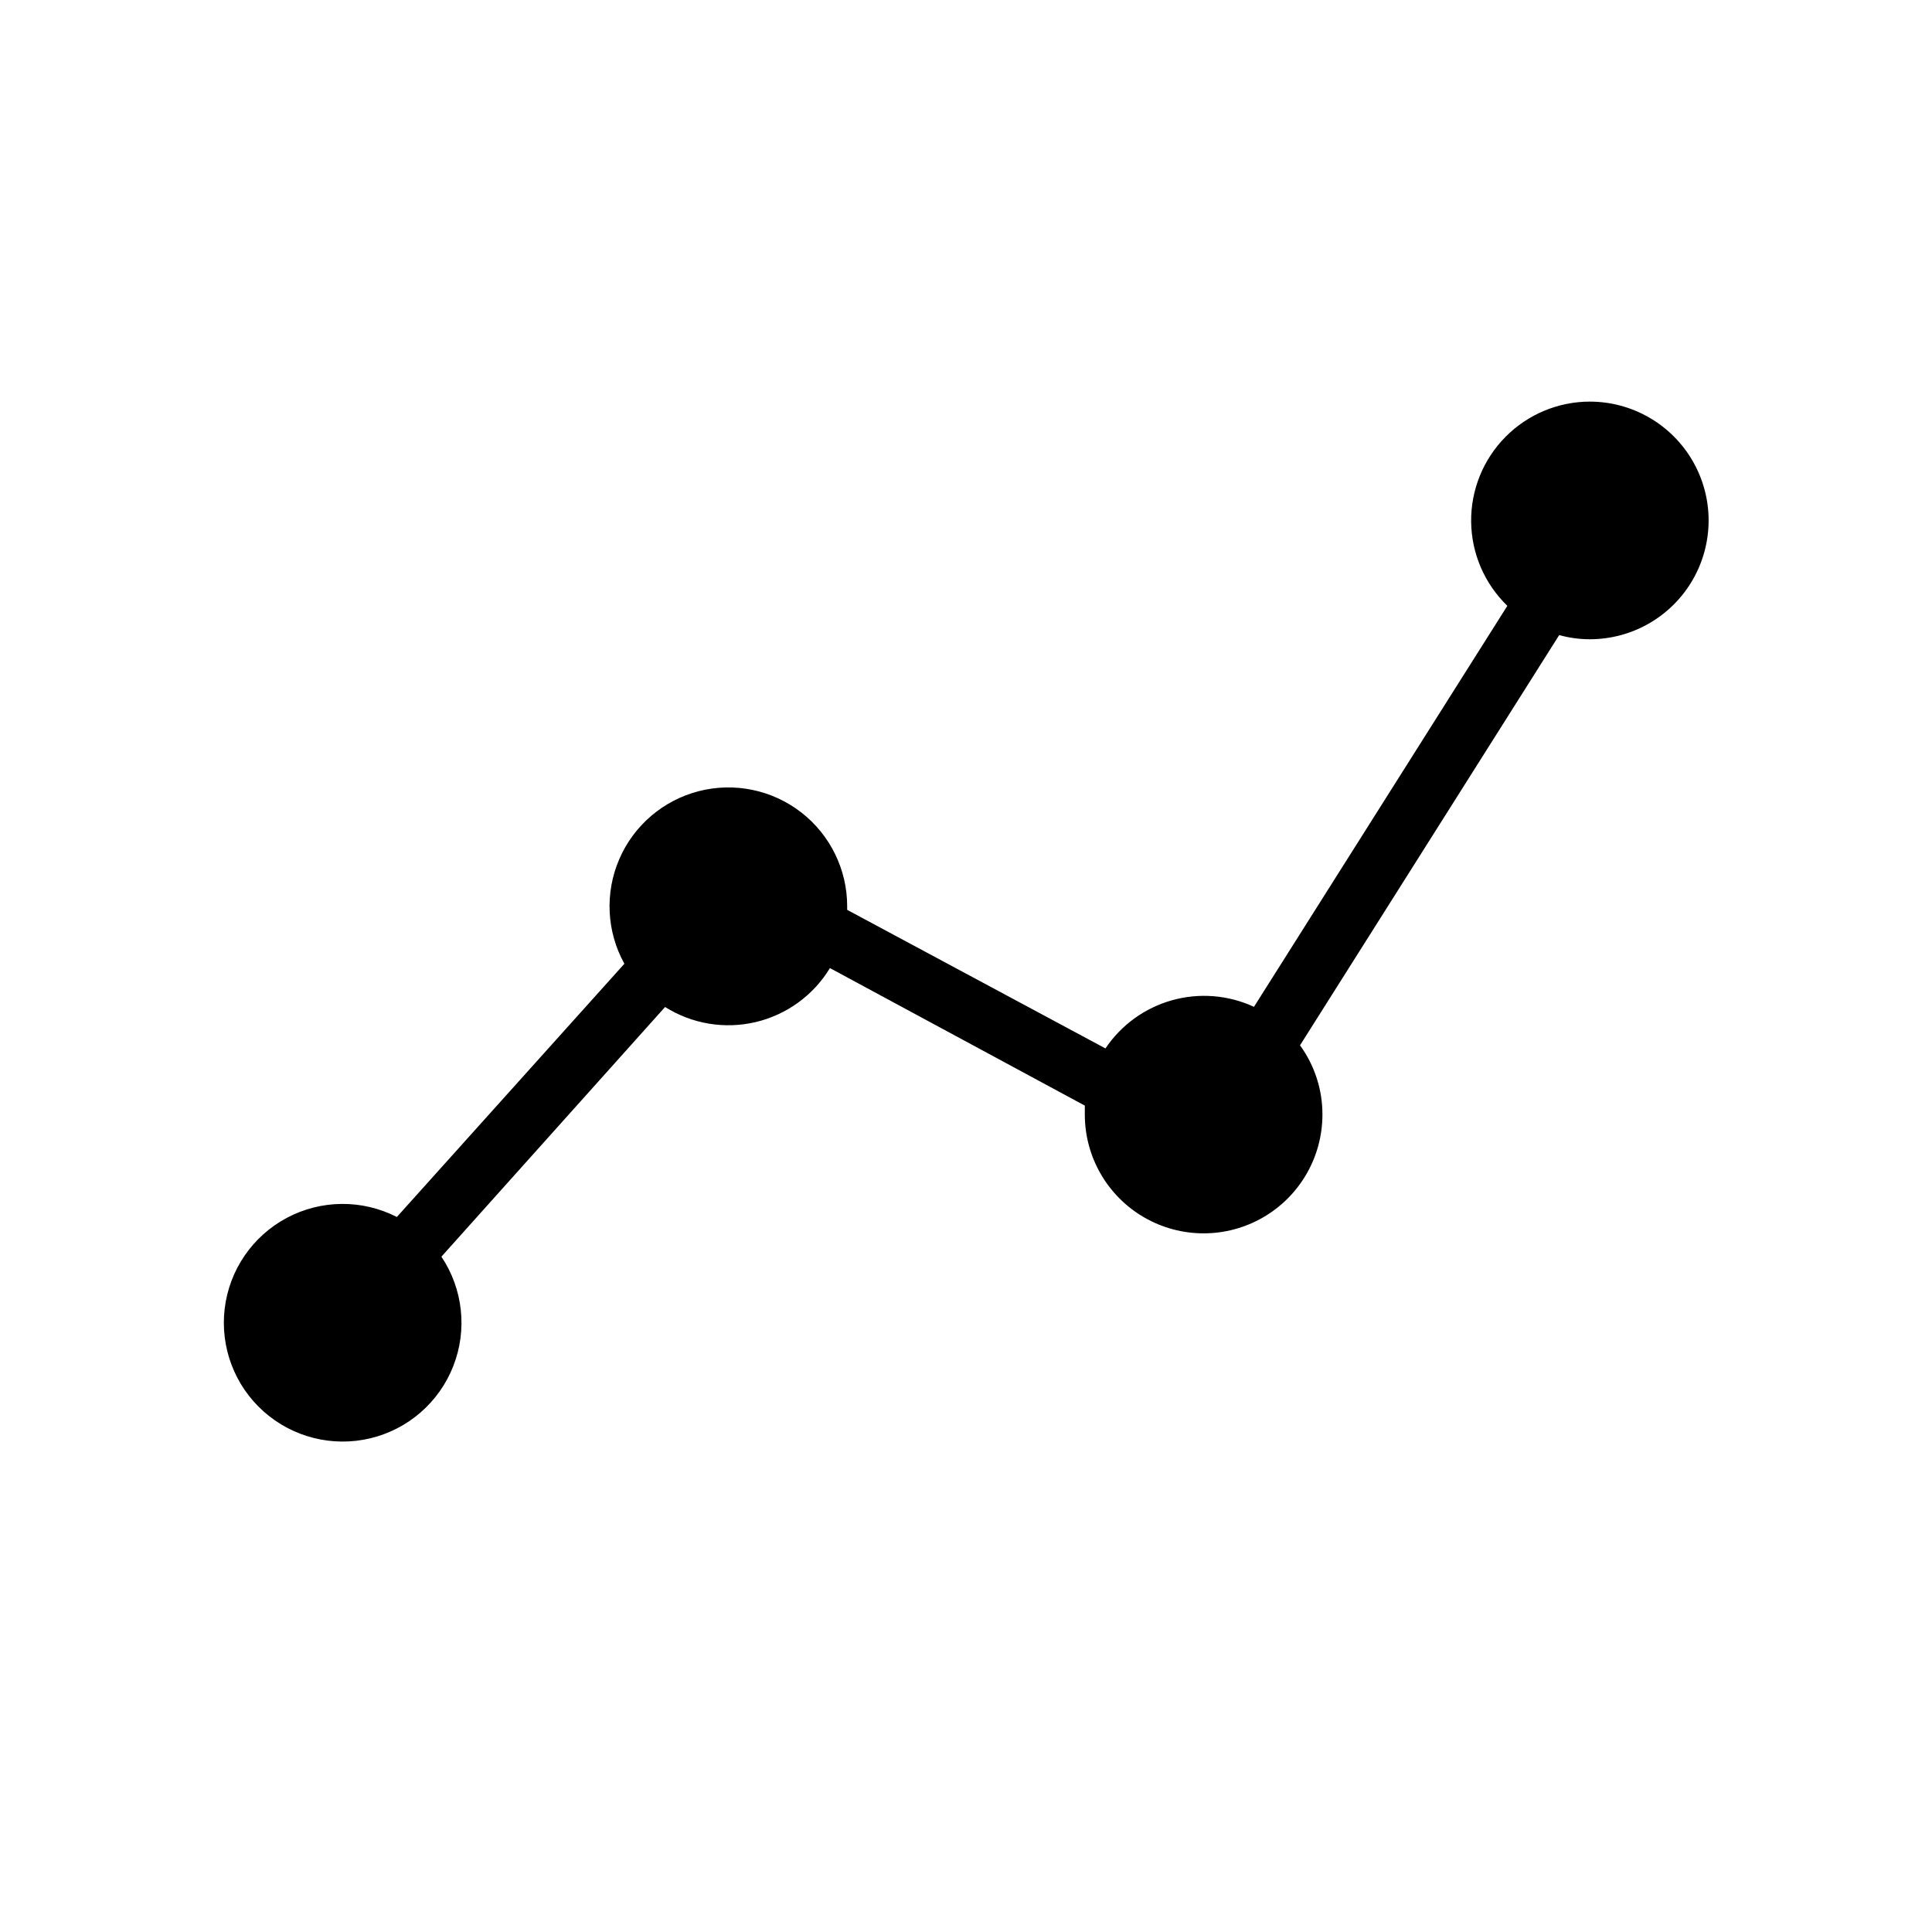 <?xml version="1.0" encoding="UTF-8"?>
<!-- Uploaded to: SVG Repo, www.svgrepo.com, Generator: SVG Repo Mixer Tools -->
<svg fill="#000000" width="800px" height="800px" version="1.1" viewBox="144 144 512 512" xmlns="http://www.w3.org/2000/svg">
 <path d="m565.31 250.43c-8.406 0.012-16.461 3.387-22.363 9.371-5.906 5.981-9.172 14.078-9.078 22.48 0.098 8.406 3.555 16.426 9.594 22.27l-67.148 106.27c-6.797-3.148-14.496-3.766-21.711-1.746-7.215 2.019-13.469 6.547-17.648 12.766l-68.445-36.723v-0.867c0.027-9.746-4.461-18.957-12.152-24.941-7.695-5.984-17.723-8.07-27.164-5.648-9.441 2.422-17.227 9.082-21.086 18.031-3.859 8.953-3.359 19.184 1.359 27.711l-60.297 67.109c-9.172-4.699-20.059-4.613-29.156 0.227-9.094 4.844-15.246 13.828-16.469 24.059-1.227 10.23 2.633 20.41 10.328 27.262 7.699 6.848 18.258 9.5 28.277 7.098 10.02-2.402 18.23-9.555 21.984-19.152 3.75-9.594 2.574-20.418-3.156-28.98l59.273-66.164c7.144 4.492 15.793 5.934 24.008 3.996 8.211-1.941 15.305-7.094 19.684-14.309l67.543 36.445v2.363c0 11.25 6 21.645 15.742 27.27 9.742 5.625 21.746 5.625 31.488 0s15.742-16.02 15.742-27.27c0.012-6.59-2.07-13.012-5.941-18.344l68.684-108.71c2.641 0.727 5.367 1.098 8.109 1.102 11.25 0 21.645-6 27.27-15.742 5.625-9.746 5.625-21.746 0-31.488-5.625-9.742-16.02-15.746-27.27-15.746z"/>
</svg>